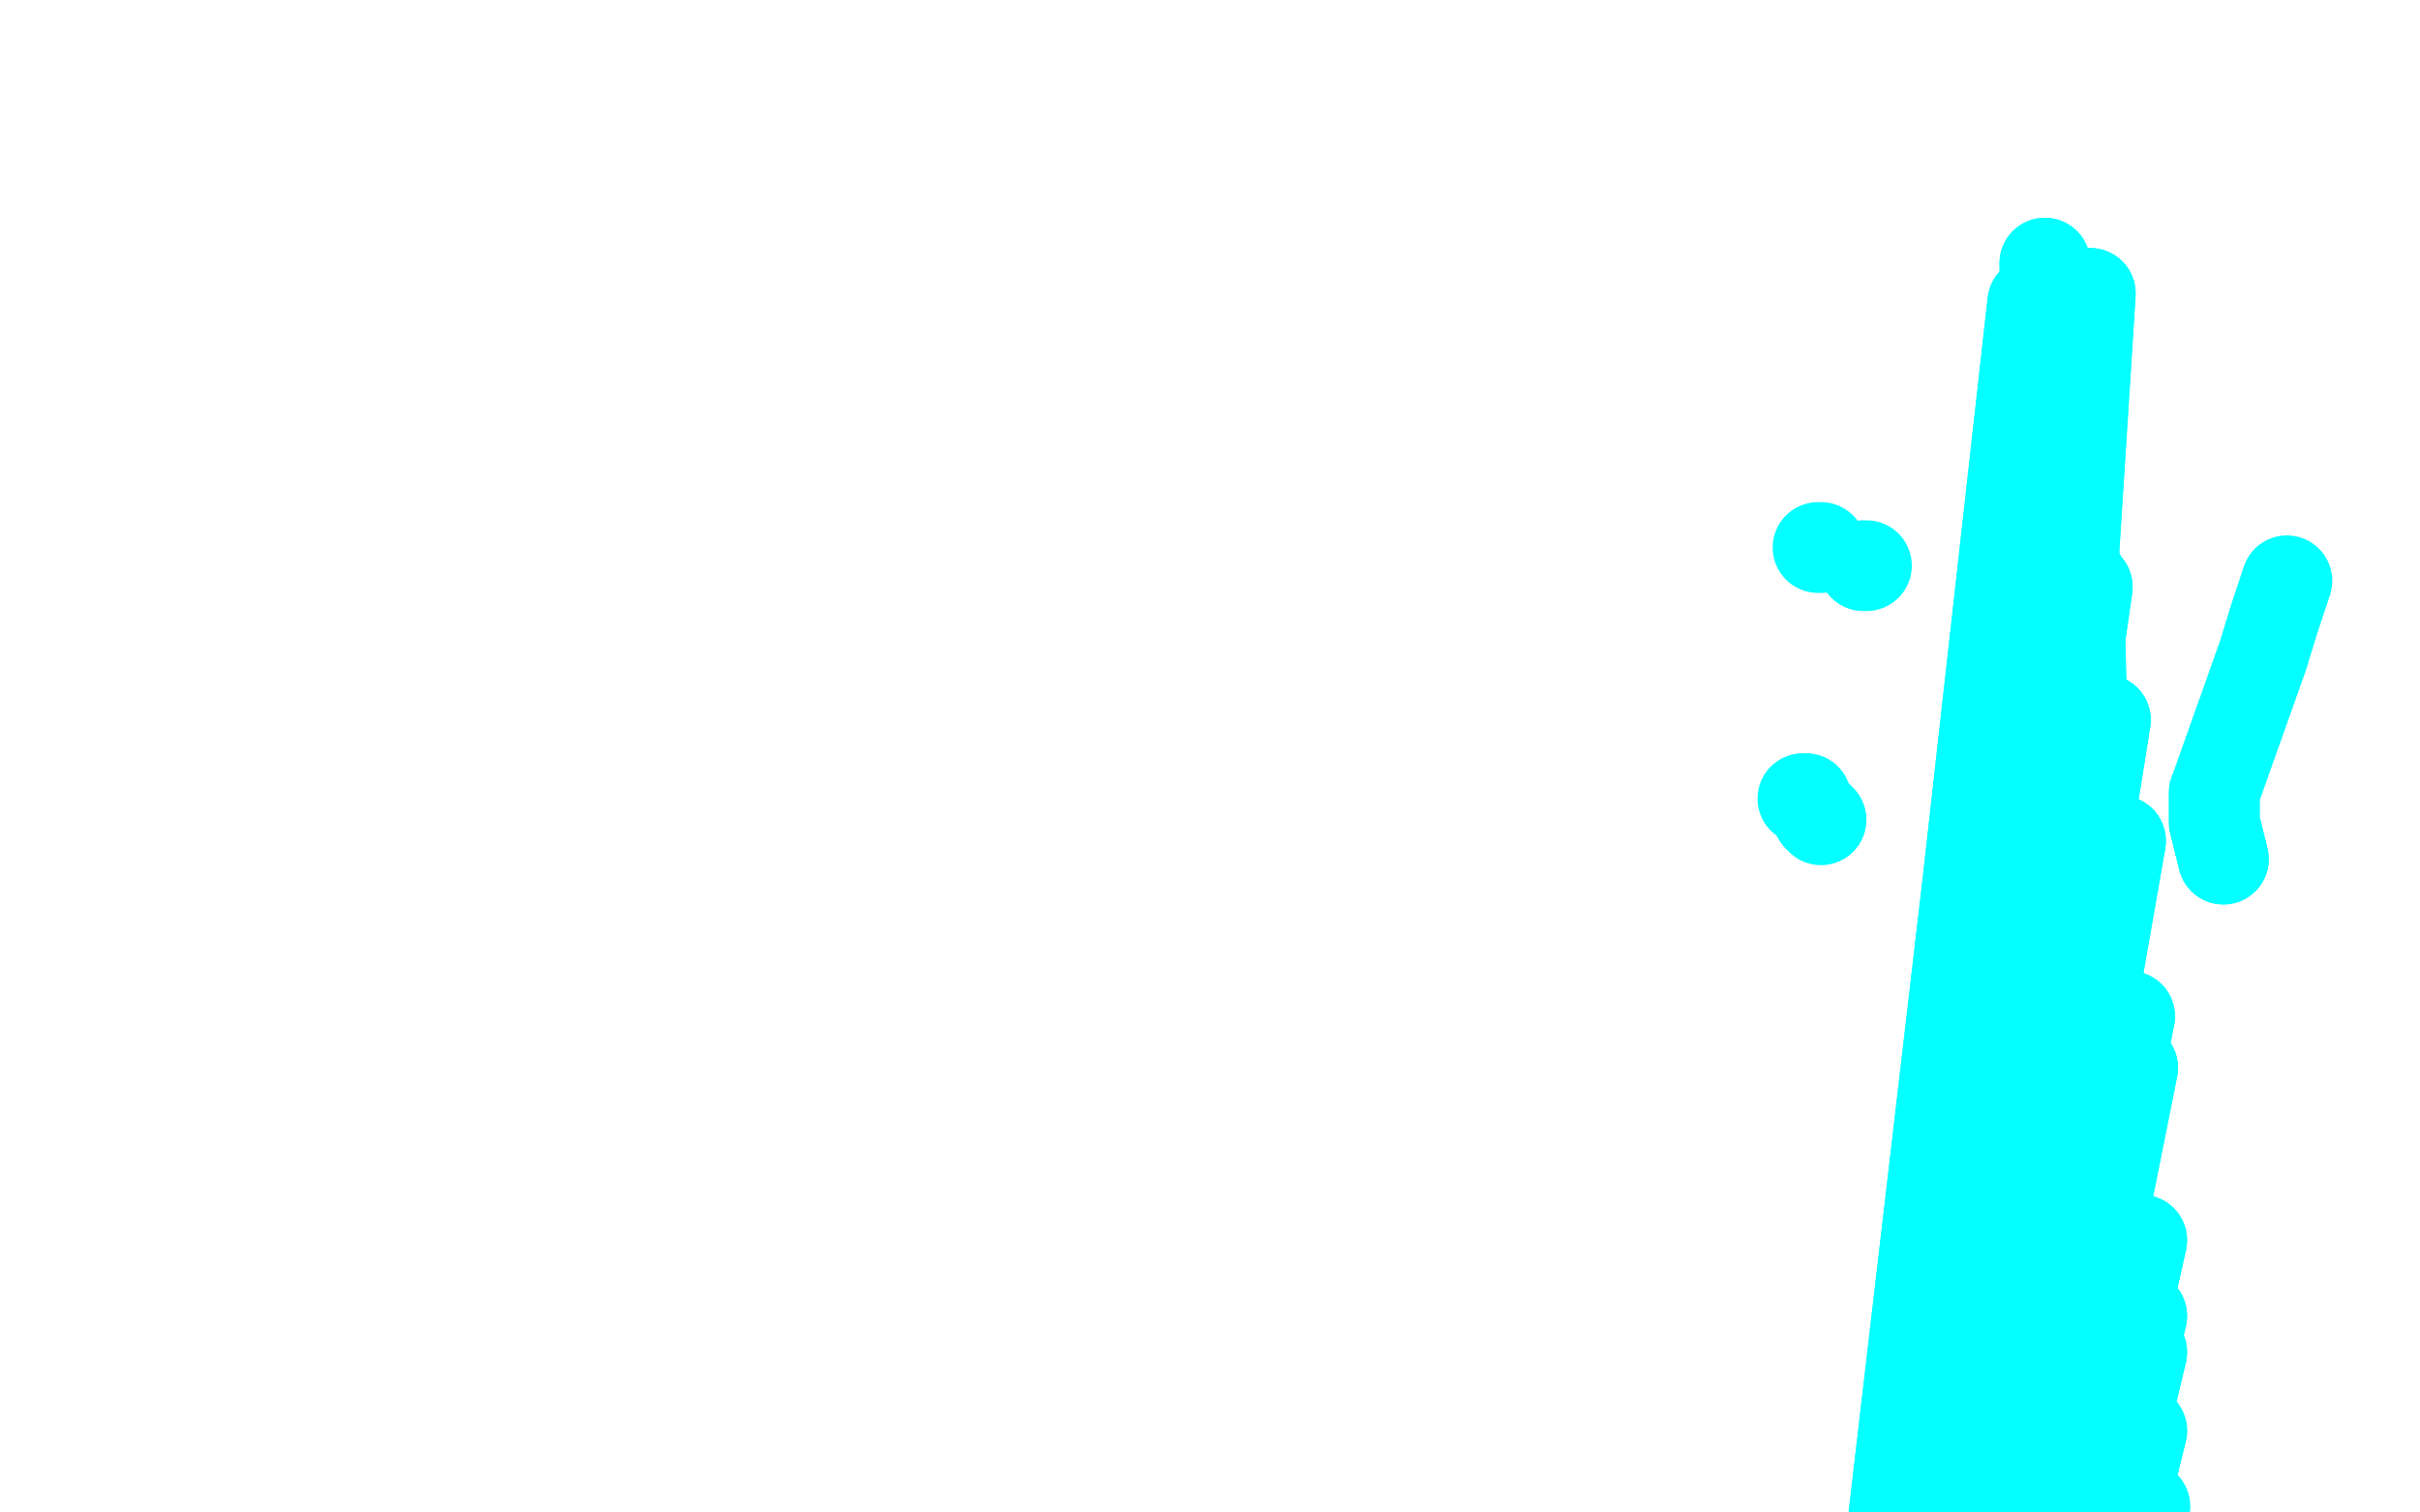 <?xml version="1.0" standalone="no"?>
<!DOCTYPE svg PUBLIC "-//W3C//DTD SVG 1.1//EN"
"http://www.w3.org/Graphics/SVG/1.1/DTD/svg11.dtd">

<svg width="800" height="500" version="1.1" xmlns="http://www.w3.org/2000/svg" xmlns:xlink="http://www.w3.org/1999/xlink" style="stroke-antialiasing: false"><desc>This SVG has been created on https://colorillo.com/</desc><rect x='0' y='0' width='800' height='500' style='fill: rgb(255,255,255); stroke-width:0' /><polyline points="645,597 645,615 645,615 658,322 658,322 645,617 645,617 658,321 658,321 645,620 645,620 658,320 658,320 645,627 645,627 664,306 664,306 645,634 645,634 669,287 669,287 645,644 645,644 672,270 672,270 644,673 678,237 637,691 678,224 630,706 678,217 628,715 678,214 623,731 678,207 616,753 678,196 614,761 678,193 607,786 678,185 602,807 675,178 593,842 673,164 592,850 673,160 587,874 672,150 586,882 672,147 583,907 672,135 582,914 672,132 578,931 672,121 578,937 672,119 575,955 672,113 572,969 672,111 570,981 672,108 570,992 672,106 570,1001 672,104 570,1005 672,103 570,1011 672,100 570,1019 672,100 570,1021 672,100 570,1022 672,100 570,1026 675,110 570,1026 680,127 570,1026 686,157 570,1026 690,194 570,1026 696,238 570,1026 701,278 570,1026 704,336 570,1026 705,353 570,1027 708,410 570,1027 708,435 570,1027 708,447 570,1028 708,473 571,1028 709,498 571,1028 711,525 573,1030 715,549 577,1033 723,585 579,1035 731,609 580,1036 735,623 583,1038 745,652 589,1042 755,697 590,1043 757,710 592,1045 762,732 595,1048 765,757 598,1048 768,777 600,1049 771,798 601,1050 772,808 604,1052 775,826 607,1055 778,842 609,1056 780,848 612,1056 782,852 614,1057 782,857 616,1059 783,863 617,1060 783,866" style="fill: none; stroke: #03ffff; stroke-width: 30; stroke-linejoin: round; stroke-linecap: round; stroke-antialiasing: false; stroke-antialias: 0; opacity: 1.0"/>
<polyline points="645,597 645,615 645,615 658,322 658,322 645,617 645,617 658,321 658,321 645,620 645,620 658,320 658,320 645,627 645,627 664,306 664,306 645,634 645,634 669,287 669,287 645,644 645,644 672,270 644,673 678,237 637,691 678,224 630,706 678,217 628,715 678,214 623,731 678,207 616,753 678,196 614,761 678,193 607,786 678,185 602,807 675,178 593,842 673,164 592,850 673,160 587,874 672,150 586,882 672,147 583,907 672,135 582,914 672,132 578,931 672,121 578,937 672,119 575,955 672,113 572,969 672,111 570,981 672,108 570,992 672,106 570,1001 672,104 570,1005 672,103 570,1011 672,100 570,1019 672,100 570,1021 672,100 570,1022 672,100 570,1026 675,110 570,1026 680,127 570,1026 686,157 570,1026 690,194 570,1026 696,238 570,1026 701,278 570,1026 704,336 570,1026 705,353 570,1027 708,410 570,1027 708,435 570,1027 708,447 570,1028 708,473 571,1028 709,498 571,1028 711,525 573,1030 715,549 577,1033 723,585 579,1035 731,609 580,1036 735,623 583,1038 745,652 589,1042 755,697 590,1043 757,710 592,1045 762,732 595,1048 765,757 598,1048 768,777 600,1049 771,798 601,1050 772,808 604,1052 775,826 607,1055 778,842 609,1056 780,848 612,1056 782,852 614,1057 782,857 616,1059 783,863 617,1060 783,866 621,1066 783,877 622,1069 783,880" style="fill: none; stroke: #03ffff; stroke-width: 30; stroke-linejoin: round; stroke-linecap: round; stroke-antialiasing: false; stroke-antialias: 0; opacity: 1.0"/>
<polyline points="735,284 732,272 732,272 732,262 732,262" style="fill: none; stroke: #03ffff; stroke-width: 30; stroke-linejoin: round; stroke-linecap: round; stroke-antialiasing: false; stroke-antialias: 0; opacity: 1.0"/>
<polyline points="735,284 732,272 732,272 732,262 748,217 752,204 754,198 755,195 756,192" style="fill: none; stroke: #03ffff; stroke-width: 30; stroke-linejoin: round; stroke-linecap: round; stroke-antialiasing: false; stroke-antialias: 0; opacity: 1.0"/>
<polyline points="680,405 680,403 680,403 676,87 676,87 680,401 680,401 676,87 676,87 681,396 681,396 676,93 676,93 681,395 675,95 684,387 675,101 684,384 675,103 685,378 674,107 685,369 674,113 685,366 674,115 684,360 673,119 684,354 673,122 683,349 673,125 682,344 673,129 682,342 673,131 681,338 673,134 681,337 673,136 680,332 673,139 680,329 673,140 680,326 673,142 680,325 673,142 680,321 673,144 680,319 673,144 680,317 673,145 680,316 673,146 680,314 673,146 680,313 673,147 680,311 673,149 680,310 673,149 680,307 674,152 680,306 675,154 680,305 675,157 680,303 675,159 680,303 676,161 680,301 676,165 681,299 677,168 681,298 677,170 681,296 678,173 682,293 678,176 683,288 679,179 683,284 680,181 684,281 680,182 686,274 682,184 686,271 683,185 688,268 683,186 688,265 684,187" style="fill: none; stroke: #03ffff; stroke-width: 30; stroke-linejoin: round; stroke-linecap: round; stroke-antialiasing: false; stroke-antialias: 0; opacity: 1.0"/>
<polyline points="680,405 680,403 680,403 676,87 676,87 680,401 680,401 676,87 676,87 681,396 681,396 676,93 681,395 675,95 684,387 675,101 684,384 675,103 685,378 674,107 685,369 674,113 685,366 674,115 684,360 673,119 684,354 673,122 683,349 673,125 682,344 673,129 682,342 673,131 681,338 673,134 681,337 673,136 680,332 673,139 680,329 673,140 680,326 673,142 680,325 673,142 680,321 673,144 680,319 673,144 680,317 673,145 680,316 673,146 680,314 673,146 680,313 673,147 680,311 673,149 680,310 673,149 680,307 674,152 680,306 675,154 680,305 675,157 680,303 675,159 680,303 676,161 680,301 676,165 681,299 677,168 681,298 677,170 681,296 678,173 682,293 678,176 683,288 679,179 683,284 680,181 684,281 680,182 686,274 682,184 686,271 683,185 688,268 683,186 688,265 684,187 689,263 685,188 689,262 686,189 689,262 687,189" style="fill: none; stroke: #03ffff; stroke-width: 30; stroke-linejoin: round; stroke-linecap: round; stroke-antialiasing: false; stroke-antialias: 0; opacity: 1.0"/>
<polyline points="674,414 671,411 671,411 691,97 691,97 668,406 668,406 690,97 690,97 665,400 665,400 689,97 689,97 663,386 663,386 686,103 686,103 663,383 663,383 685,106 685,106 664,375 684,113 665,363 682,124 666,354 681,132 666,347 681,139 666,339 680,147 667,333 680,155 668,326 680,164" style="fill: none; stroke: #03ffff; stroke-width: 30; stroke-linejoin: round; stroke-linecap: round; stroke-antialiasing: false; stroke-antialias: 0; opacity: 1.0"/>
<polyline points="674,414 671,411 671,411 691,97 691,97 668,406 668,406 690,97 690,97 665,400 665,400 689,97 689,97 663,386 663,386 686,103 686,103 663,383 663,383 685,106 664,375 684,113 665,363 682,124 666,354 681,132 666,347 681,139 666,339 680,147 667,333 680,155 668,326 680,164 668,319 680,173 670,311 681,183 672,304 681,192 675,298 682,199 676,296 683,201" style="fill: none; stroke: #03ffff; stroke-width: 30; stroke-linejoin: round; stroke-linecap: round; stroke-antialiasing: false; stroke-antialias: 0; opacity: 1.0"/>
<polyline points="597,264 596,264 596,264" style="fill: none; stroke: #03ffff; stroke-width: 30; stroke-linejoin: round; stroke-linecap: round; stroke-antialiasing: false; stroke-antialias: 0; opacity: 1.0"/>
<polyline points="602,271 601,270 601,270" style="fill: none; stroke: #03ffff; stroke-width: 30; stroke-linejoin: round; stroke-linecap: round; stroke-antialiasing: false; stroke-antialias: 0; opacity: 1.0"/>
<polyline points="602,181 601,181 601,181" style="fill: none; stroke: #03ffff; stroke-width: 30; stroke-linejoin: round; stroke-linecap: round; stroke-antialiasing: false; stroke-antialias: 0; opacity: 1.0"/>
<polyline points="617,187 617,187 617,187 616,187 616,187" style="fill: none; stroke: #03ffff; stroke-width: 30; stroke-linejoin: round; stroke-linecap: round; stroke-antialiasing: false; stroke-antialias: 0; opacity: 1.0"/>
</svg>
